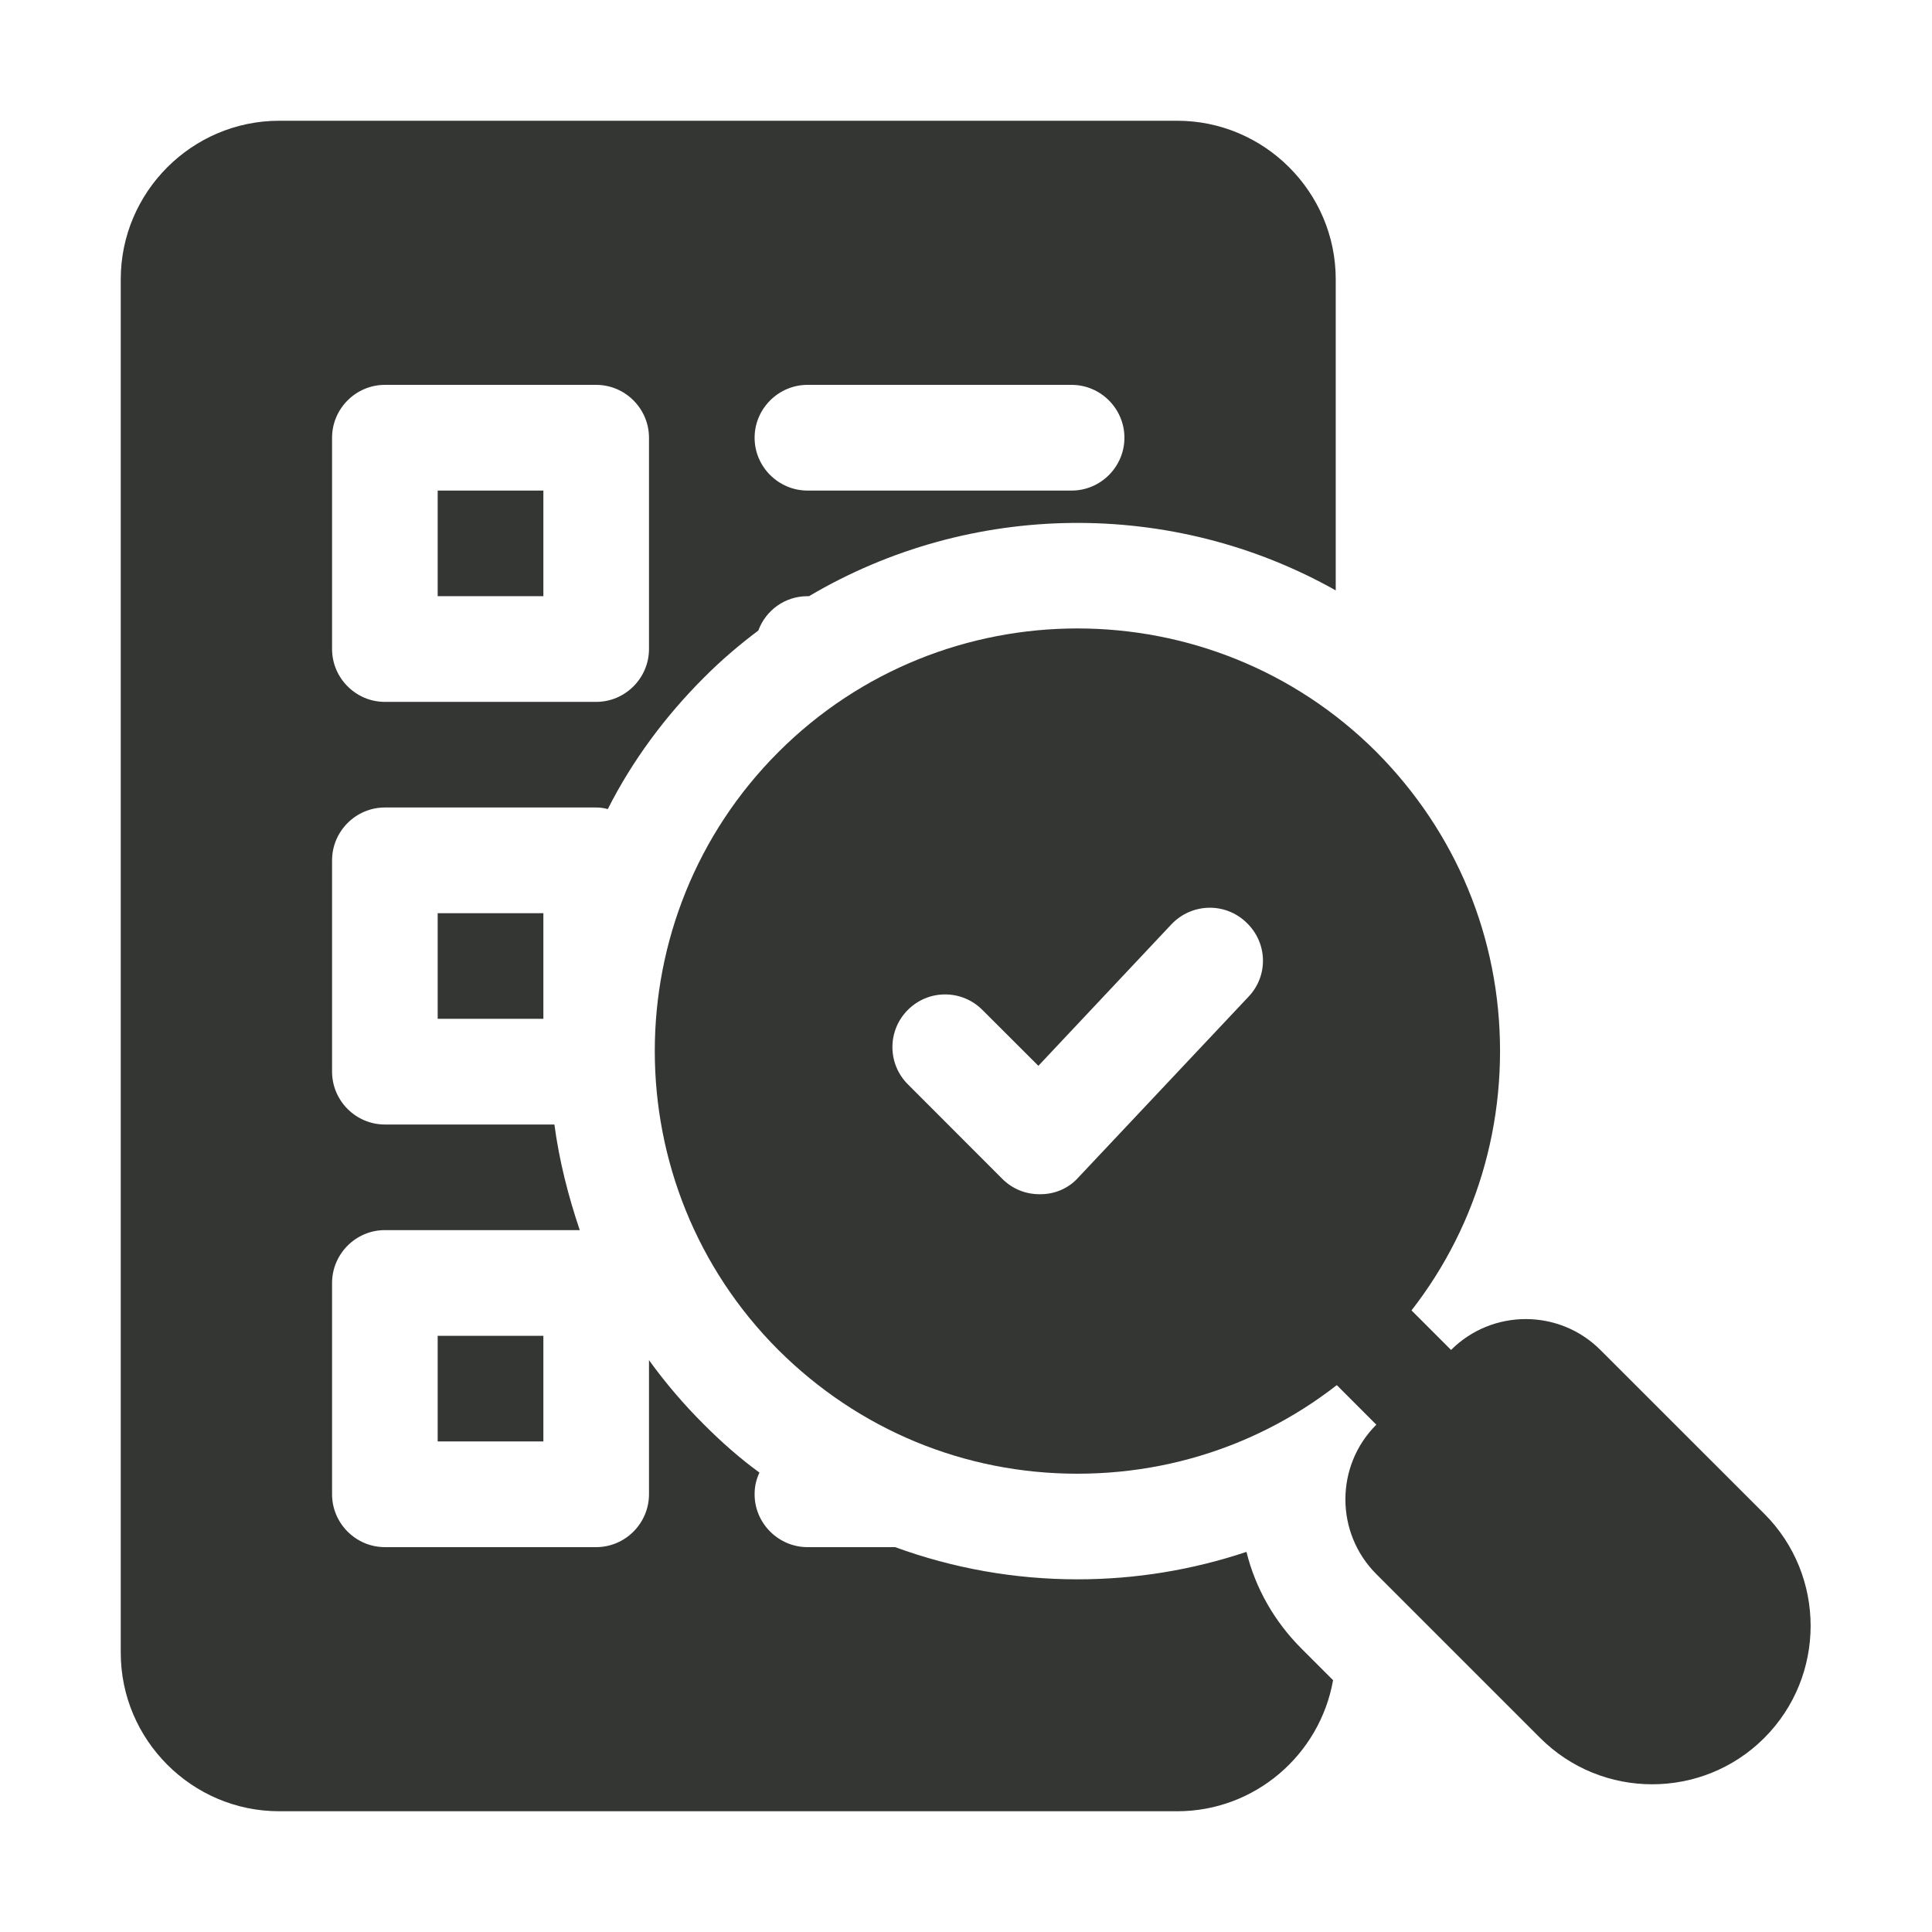 <svg xmlns="http://www.w3.org/2000/svg" fill="none" viewBox="0 0 24 24" height="24" width="24">
<path fill="#343634" d="M5.437 6.094H6.75V7.406H5.437V6.094Z"></path>
<path fill="#343634" d="M5.437 11.344H6.75V12.656H5.437V11.344Z"></path>
<path fill="#343634" d="M4.781 10.031H7.406C7.458 10.031 7.504 10.038 7.55 10.051C7.852 9.454 8.259 8.902 8.745 8.417C8.961 8.2 9.184 8.01 9.42 7.833C9.512 7.583 9.749 7.406 10.031 7.406H10.05C12.059 6.218 14.565 6.192 16.593 7.334V3.469C16.593 2.386 15.707 1.5 14.624 1.5H3.468C2.385 1.5 1.5 2.386 1.5 3.469V20.531C1.5 21.614 2.385 22.5 3.468 22.5H14.624C15.589 22.5 16.396 21.798 16.56 20.872L16.167 20.479C15.832 20.144 15.596 19.731 15.484 19.278C14.815 19.501 14.113 19.619 13.384 19.619C12.603 19.619 11.835 19.481 11.12 19.219H10.031C9.67 19.219 9.374 18.923 9.374 18.562C9.374 18.464 9.394 18.379 9.434 18.293C9.191 18.116 8.961 17.913 8.745 17.696C8.495 17.447 8.265 17.178 8.062 16.896V18.562C8.062 18.923 7.767 19.219 7.406 19.219H4.781C4.42 19.219 4.125 18.923 4.125 18.562V15.938C4.125 15.577 4.42 15.281 4.781 15.281H7.202C7.058 14.855 6.946 14.415 6.887 13.969H4.781C4.42 13.969 4.125 13.673 4.125 13.312V10.688C4.125 10.327 4.42 10.031 4.781 10.031ZM10.031 4.781H13.312C13.673 4.781 13.968 5.077 13.968 5.438C13.968 5.798 13.673 6.094 13.312 6.094H10.031C9.67 6.094 9.374 5.798 9.374 5.438C9.374 5.077 9.67 4.781 10.031 4.781ZM4.125 5.438C4.125 5.077 4.42 4.781 4.781 4.781H7.406C7.767 4.781 8.062 5.077 8.062 5.438V8.062C8.062 8.423 7.767 8.719 7.406 8.719H4.781C4.42 8.719 4.125 8.423 4.125 8.062V5.438Z"></path>
<path fill="#343634" d="M5.437 16.594H6.75V17.906H5.437V16.594Z"></path>
<path fill="#343634" d="M17.099 9.342C15.051 7.295 11.717 7.295 9.67 9.342C7.622 11.39 7.622 14.723 9.67 16.771C10.667 17.762 11.98 18.307 13.384 18.307C14.789 18.307 16.108 17.762 17.099 16.771C18.09 15.78 18.634 14.461 18.634 13.057C18.634 11.652 18.09 10.34 17.099 9.342ZM15.51 12.381L13.391 14.632C13.273 14.763 13.102 14.835 12.925 14.835H12.912C12.741 14.835 12.577 14.77 12.452 14.645L11.278 13.47C11.022 13.214 11.022 12.801 11.278 12.545C11.534 12.289 11.947 12.289 12.203 12.545L12.899 13.24L14.552 11.482C14.802 11.219 15.215 11.206 15.478 11.455C15.747 11.705 15.76 12.118 15.51 12.381Z"></path>
<path fill="#343634" d="M18.025 18.354C17.857 18.354 17.689 18.29 17.561 18.162L16.169 16.769C15.913 16.513 15.913 16.098 16.169 15.841C16.425 15.585 16.841 15.585 17.097 15.841L18.489 17.233C18.746 17.49 18.746 17.905 18.489 18.162C18.361 18.29 18.193 18.354 18.025 18.354Z"></path>
<path fill="#343634" d="M21.917 18.805L19.881 16.77C19.37 16.258 18.537 16.258 18.025 16.77L17.097 17.698C16.585 18.209 16.585 19.042 17.097 19.554L19.132 21.589C19.516 21.973 20.02 22.165 20.524 22.165C21.029 22.165 21.533 21.973 21.917 21.589C22.684 20.821 22.684 19.572 21.917 18.805Z"></path>
</svg>
